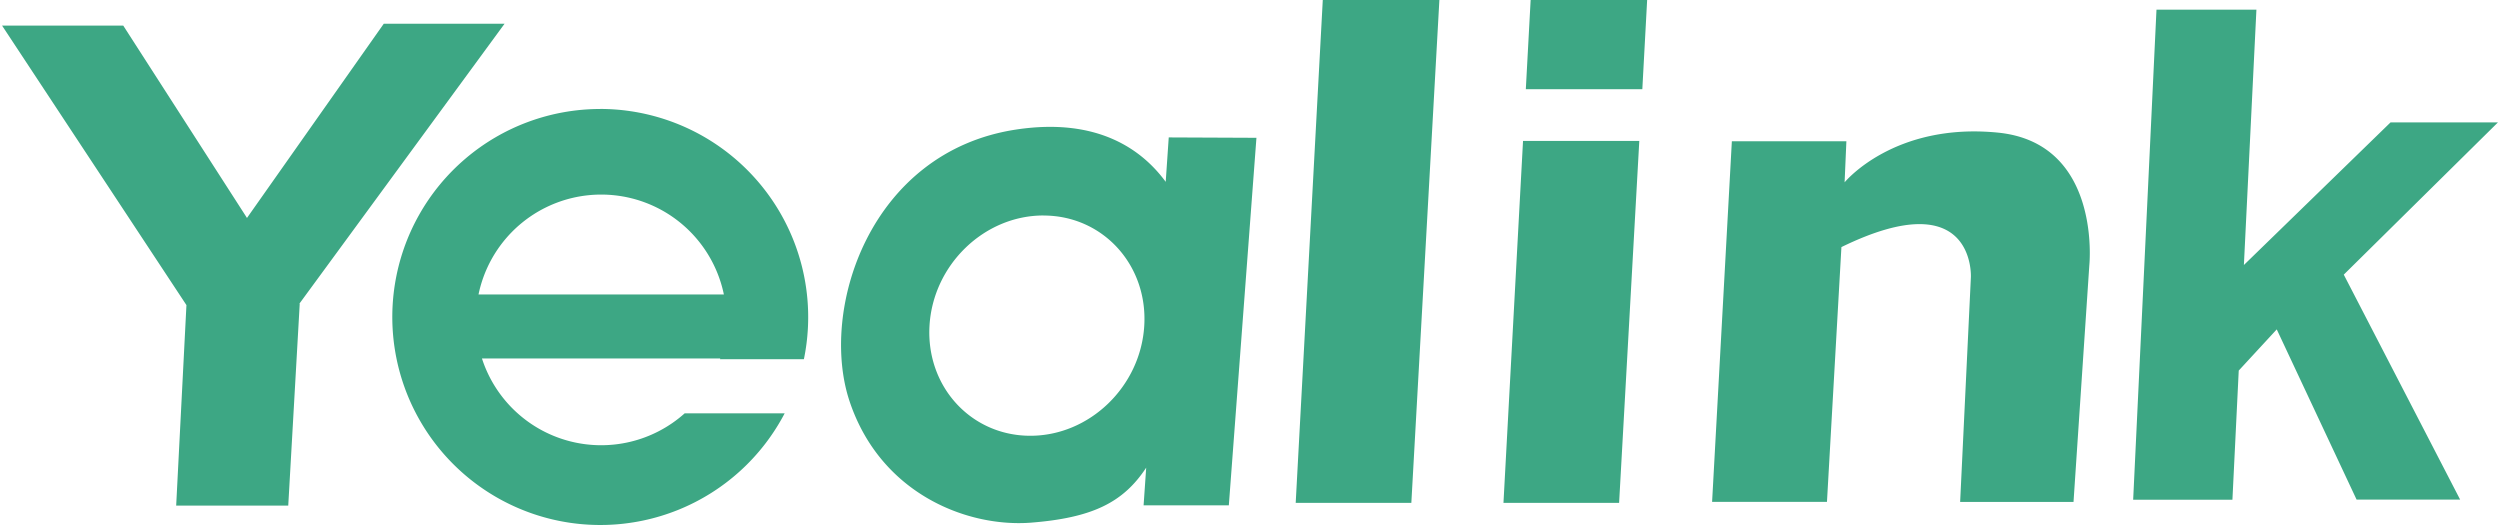 <?xml version="1.0" encoding="UTF-8"?> <svg xmlns="http://www.w3.org/2000/svg" id="Слой_1" data-name="Слой 1" width="300" height="63" viewBox="0 0 517.99 108.96"> <title>Yealink</title> <path d="M25.15,5.32H0l38.26,58-2.13,41.62H59.39l2.38-41.86L61.72,63,104.29,4.92H79.22L50.82,45.24l-.11-.19L25.15,5.32Zm357.55,24H359l-4.1,74.84h23.84l3-52.88c27.85-13.6,26.87,6.23,26.87,6.23l-2.23,46.66h23.53l3.28-49.12s2.62-25.4-19-27.53-31.79,10.32-31.79,10.32l.37-8.52ZM317.25,0h24.17l-1,18.51H316.24l1-18.51Zm22.54,29.25-4.19,75.12h-24l4.06-75.12ZM447.13,2h20.74l-2.6,53L495.71,25.4H518L486,57l24.15,46.69H488.66L472.09,68.36l-7.89,8.55-1.31,26.8H442.29L447.13,2Zm-173-2h24.17l-5.82,104.37h-24L274.1,0Zm-32,28.51-.63,9.23c-4.82-6.57-14-13.42-31-10.86-30.47,4.59-41,37.52-34.57,56.53s24.25,26.05,37.52,25.07c12.86-1,19.26-4.21,24-11.42l-.54,7.82h17.69l5.73-76.28-18.19-.08Zm-26,16.22c12.3,0,21.67,10.23,20.92,22.86S225.71,90.44,213.4,90.44s-21.67-10.23-20.92-22.86,11.34-22.86,23.64-22.86Zm-92-22.12a43.21,43.21,0,0,1,42.28,51.94H149l.05-.16H99.59a26,26,0,0,0,42.08,11.39h20.75a43.17,43.17,0,1,1-38.27-63.16ZM98.88,61.11H149.8a26,26,0,0,0-50.92,0Z" fill="#3da784" fill-rule="evenodd"></path> </svg> 